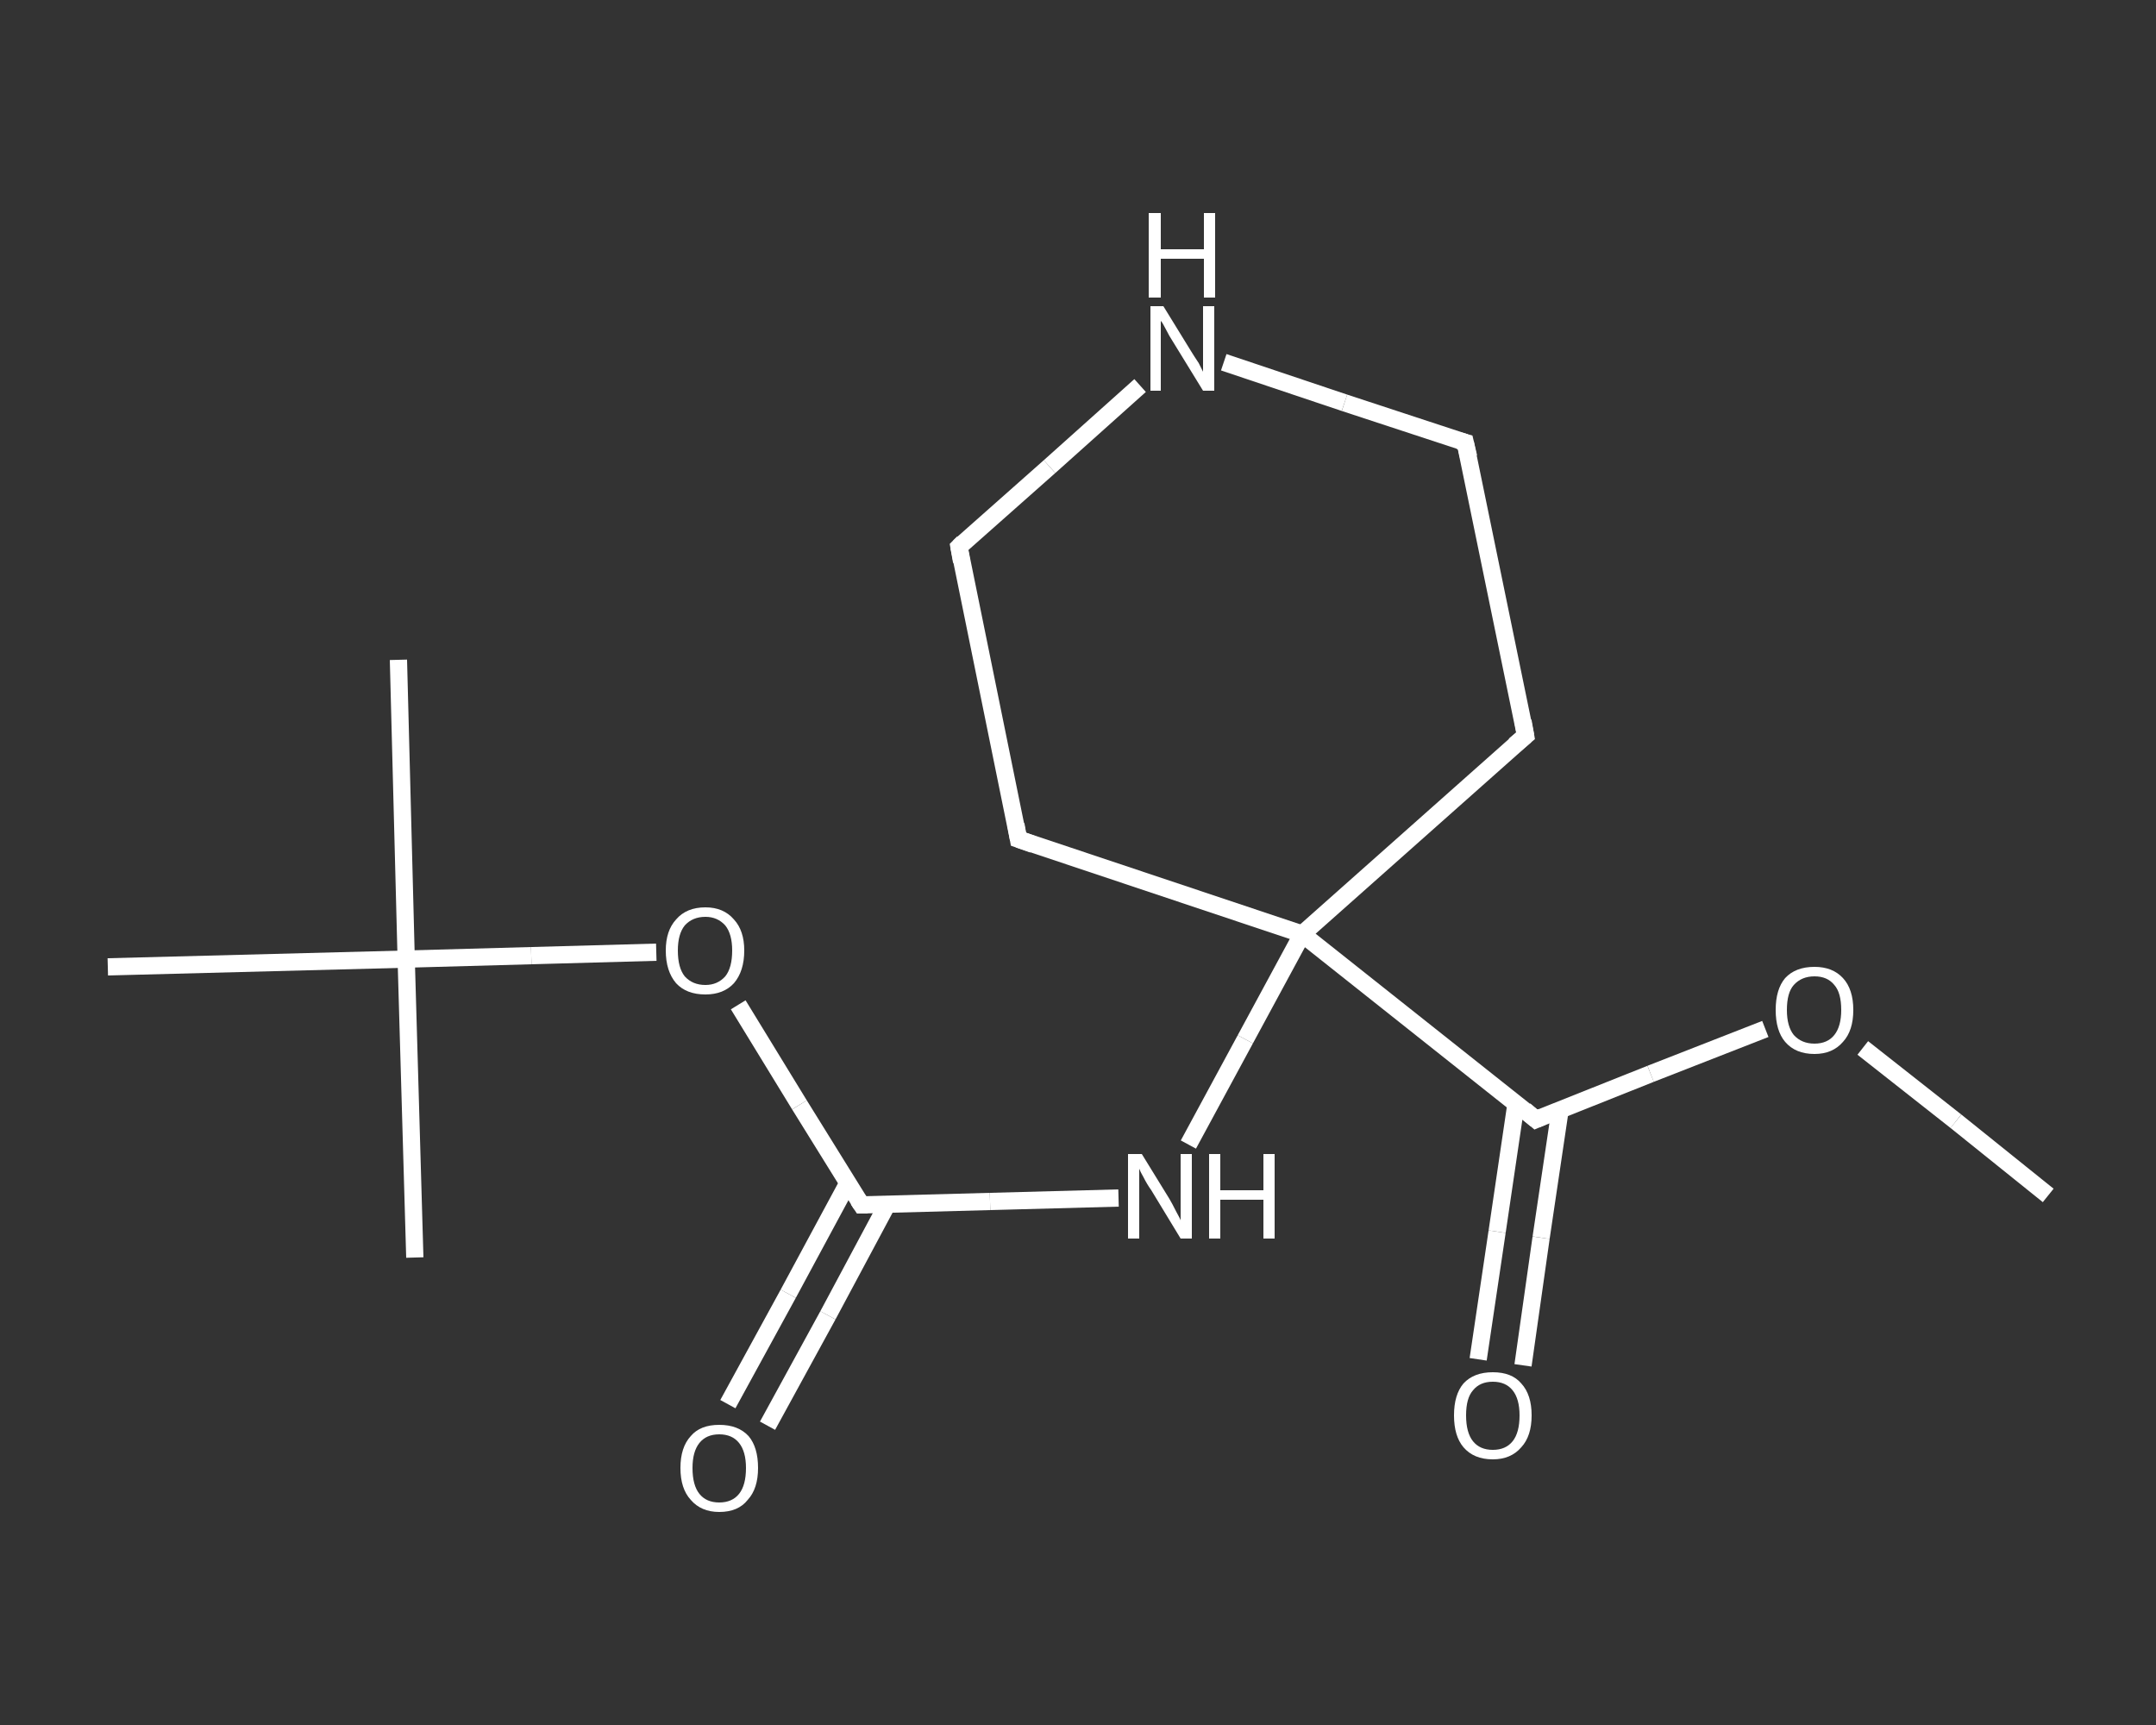 <?xml version='1.0' encoding='iso-8859-1'?>
<svg version='1.1' baseProfile='full'
              xmlns='http://www.w3.org/2000/svg'
                      xmlns:rdkit='http://www.rdkit.org/xml'
                      xmlns:xlink='http://www.w3.org/1999/xlink'
                  xml:space='preserve'
width='250px' height='200px' viewBox='0 0 250 200'>
<rect x="0" y="0" width="250" height="200" fill="#333333" stroke="none"/>
<!-- END OF HEADER -->
<rect style='opacity:1.0;fill:transparent;stroke:none' width='250.0' height='200.0' x='0.0' y='0.0'> </rect>
<path class='bond-0 atom-0 atom-1' d='M 237.5,138.6 L 226.8,130.0' style='fill:none;fill-rule:evenodd;stroke:#FFFFFF;stroke-width:2.0px;stroke-linecap:butt;stroke-linejoin:miter;stroke-opacity:1' />
<path class='bond-0 atom-0 atom-1' d='M 226.8,130.0 L 216.0,121.5' style='fill:none;fill-rule:evenodd;stroke:#FFFFFF;stroke-width:2.0px;stroke-linecap:butt;stroke-linejoin:miter;stroke-opacity:1' />
<path class='bond-1 atom-1 atom-2' d='M 204.7,119.3 L 191.4,124.5' style='fill:none;fill-rule:evenodd;stroke:#FFFFFF;stroke-width:2.0px;stroke-linecap:butt;stroke-linejoin:miter;stroke-opacity:1' />
<path class='bond-1 atom-1 atom-2' d='M 191.4,124.5 L 178.1,129.8' style='fill:none;fill-rule:evenodd;stroke:#FFFFFF;stroke-width:2.0px;stroke-linecap:butt;stroke-linejoin:miter;stroke-opacity:1' />
<path class='bond-2 atom-2 atom-3' d='M 175.8,127.9 L 173.6,142.8' style='fill:none;fill-rule:evenodd;stroke:#FFFFFF;stroke-width:2.0px;stroke-linecap:butt;stroke-linejoin:miter;stroke-opacity:1' />
<path class='bond-2 atom-2 atom-3' d='M 173.6,142.8 L 171.4,157.6' style='fill:none;fill-rule:evenodd;stroke:#FFFFFF;stroke-width:2.0px;stroke-linecap:butt;stroke-linejoin:miter;stroke-opacity:1' />
<path class='bond-2 atom-2 atom-3' d='M 180.9,128.7 L 178.7,143.5' style='fill:none;fill-rule:evenodd;stroke:#FFFFFF;stroke-width:2.0px;stroke-linecap:butt;stroke-linejoin:miter;stroke-opacity:1' />
<path class='bond-2 atom-2 atom-3' d='M 178.7,143.5 L 176.6,158.3' style='fill:none;fill-rule:evenodd;stroke:#FFFFFF;stroke-width:2.0px;stroke-linecap:butt;stroke-linejoin:miter;stroke-opacity:1' />
<path class='bond-3 atom-2 atom-4' d='M 178.1,129.8 L 151.0,108.3' style='fill:none;fill-rule:evenodd;stroke:#FFFFFF;stroke-width:2.0px;stroke-linecap:butt;stroke-linejoin:miter;stroke-opacity:1' />
<path class='bond-4 atom-4 atom-5' d='M 151.0,108.3 L 144.4,120.5' style='fill:none;fill-rule:evenodd;stroke:#FFFFFF;stroke-width:2.0px;stroke-linecap:butt;stroke-linejoin:miter;stroke-opacity:1' />
<path class='bond-4 atom-4 atom-5' d='M 144.4,120.5 L 137.8,132.7' style='fill:none;fill-rule:evenodd;stroke:#FFFFFF;stroke-width:2.0px;stroke-linecap:butt;stroke-linejoin:miter;stroke-opacity:1' />
<path class='bond-5 atom-5 atom-6' d='M 129.7,138.9 L 114.8,139.3' style='fill:none;fill-rule:evenodd;stroke:#FFFFFF;stroke-width:2.0px;stroke-linecap:butt;stroke-linejoin:miter;stroke-opacity:1' />
<path class='bond-5 atom-5 atom-6' d='M 114.8,139.3 L 99.9,139.7' style='fill:none;fill-rule:evenodd;stroke:#FFFFFF;stroke-width:2.0px;stroke-linecap:butt;stroke-linejoin:miter;stroke-opacity:1' />
<path class='bond-6 atom-6 atom-7' d='M 98.3,137.2 L 91.4,150.0' style='fill:none;fill-rule:evenodd;stroke:#FFFFFF;stroke-width:2.0px;stroke-linecap:butt;stroke-linejoin:miter;stroke-opacity:1' />
<path class='bond-6 atom-6 atom-7' d='M 91.4,150.0 L 84.4,162.8' style='fill:none;fill-rule:evenodd;stroke:#FFFFFF;stroke-width:2.0px;stroke-linecap:butt;stroke-linejoin:miter;stroke-opacity:1' />
<path class='bond-6 atom-6 atom-7' d='M 102.9,139.6 L 96.0,152.5' style='fill:none;fill-rule:evenodd;stroke:#FFFFFF;stroke-width:2.0px;stroke-linecap:butt;stroke-linejoin:miter;stroke-opacity:1' />
<path class='bond-6 atom-6 atom-7' d='M 96.0,152.5 L 89.0,165.3' style='fill:none;fill-rule:evenodd;stroke:#FFFFFF;stroke-width:2.0px;stroke-linecap:butt;stroke-linejoin:miter;stroke-opacity:1' />
<path class='bond-7 atom-6 atom-8' d='M 99.9,139.7 L 92.7,128.1' style='fill:none;fill-rule:evenodd;stroke:#FFFFFF;stroke-width:2.0px;stroke-linecap:butt;stroke-linejoin:miter;stroke-opacity:1' />
<path class='bond-7 atom-6 atom-8' d='M 92.7,128.1 L 85.6,116.5' style='fill:none;fill-rule:evenodd;stroke:#FFFFFF;stroke-width:2.0px;stroke-linecap:butt;stroke-linejoin:miter;stroke-opacity:1' />
<path class='bond-8 atom-8 atom-9' d='M 76.1,110.4 L 61.6,110.8' style='fill:none;fill-rule:evenodd;stroke:#FFFFFF;stroke-width:2.0px;stroke-linecap:butt;stroke-linejoin:miter;stroke-opacity:1' />
<path class='bond-8 atom-8 atom-9' d='M 61.6,110.8 L 47.1,111.2' style='fill:none;fill-rule:evenodd;stroke:#FFFFFF;stroke-width:2.0px;stroke-linecap:butt;stroke-linejoin:miter;stroke-opacity:1' />
<path class='bond-9 atom-9 atom-10' d='M 47.1,111.2 L 46.2,76.5' style='fill:none;fill-rule:evenodd;stroke:#FFFFFF;stroke-width:2.0px;stroke-linecap:butt;stroke-linejoin:miter;stroke-opacity:1' />
<path class='bond-10 atom-9 atom-11' d='M 47.1,111.2 L 48.1,145.8' style='fill:none;fill-rule:evenodd;stroke:#FFFFFF;stroke-width:2.0px;stroke-linecap:butt;stroke-linejoin:miter;stroke-opacity:1' />
<path class='bond-11 atom-9 atom-12' d='M 47.1,111.2 L 12.5,112.1' style='fill:none;fill-rule:evenodd;stroke:#FFFFFF;stroke-width:2.0px;stroke-linecap:butt;stroke-linejoin:miter;stroke-opacity:1' />
<path class='bond-12 atom-4 atom-13' d='M 151.0,108.3 L 118.1,97.3' style='fill:none;fill-rule:evenodd;stroke:#FFFFFF;stroke-width:2.0px;stroke-linecap:butt;stroke-linejoin:miter;stroke-opacity:1' />
<path class='bond-13 atom-13 atom-14' d='M 118.1,97.3 L 111.2,63.4' style='fill:none;fill-rule:evenodd;stroke:#FFFFFF;stroke-width:2.0px;stroke-linecap:butt;stroke-linejoin:miter;stroke-opacity:1' />
<path class='bond-14 atom-14 atom-15' d='M 111.2,63.4 L 121.7,54.1' style='fill:none;fill-rule:evenodd;stroke:#FFFFFF;stroke-width:2.0px;stroke-linecap:butt;stroke-linejoin:miter;stroke-opacity:1' />
<path class='bond-14 atom-14 atom-15' d='M 121.7,54.1 L 132.2,44.7' style='fill:none;fill-rule:evenodd;stroke:#FFFFFF;stroke-width:2.0px;stroke-linecap:butt;stroke-linejoin:miter;stroke-opacity:1' />
<path class='bond-15 atom-15 atom-16' d='M 141.9,42.0 L 155.9,46.7' style='fill:none;fill-rule:evenodd;stroke:#FFFFFF;stroke-width:2.0px;stroke-linecap:butt;stroke-linejoin:miter;stroke-opacity:1' />
<path class='bond-15 atom-15 atom-16' d='M 155.9,46.7 L 169.9,51.3' style='fill:none;fill-rule:evenodd;stroke:#FFFFFF;stroke-width:2.0px;stroke-linecap:butt;stroke-linejoin:miter;stroke-opacity:1' />
<path class='bond-16 atom-16 atom-17' d='M 169.9,51.3 L 176.9,85.3' style='fill:none;fill-rule:evenodd;stroke:#FFFFFF;stroke-width:2.0px;stroke-linecap:butt;stroke-linejoin:miter;stroke-opacity:1' />
<path class='bond-17 atom-17 atom-4' d='M 176.9,85.3 L 151.0,108.3' style='fill:none;fill-rule:evenodd;stroke:#FFFFFF;stroke-width:2.0px;stroke-linecap:butt;stroke-linejoin:miter;stroke-opacity:1' />
<path d='M 178.8,129.5 L 178.1,129.8 L 176.8,128.7' style='fill:none;stroke:#FFFFFF;stroke-width:2.0px;stroke-linecap:butt;stroke-linejoin:miter;stroke-opacity:1;' />
<path d='M 100.6,139.7 L 99.9,139.7 L 99.5,139.1' style='fill:none;stroke:#FFFFFF;stroke-width:2.0px;stroke-linecap:butt;stroke-linejoin:miter;stroke-opacity:1;' />
<path d='M 119.8,97.9 L 118.1,97.3 L 117.8,95.6' style='fill:none;stroke:#FFFFFF;stroke-width:2.0px;stroke-linecap:butt;stroke-linejoin:miter;stroke-opacity:1;' />
<path d='M 111.5,65.1 L 111.2,63.4 L 111.7,62.9' style='fill:none;stroke:#FFFFFF;stroke-width:2.0px;stroke-linecap:butt;stroke-linejoin:miter;stroke-opacity:1;' />
<path d='M 169.2,51.1 L 169.9,51.3 L 170.3,53.0' style='fill:none;stroke:#FFFFFF;stroke-width:2.0px;stroke-linecap:butt;stroke-linejoin:miter;stroke-opacity:1;' />
<path d='M 176.6,83.6 L 176.9,85.3 L 175.6,86.4' style='fill:none;stroke:#FFFFFF;stroke-width:2.0px;stroke-linecap:butt;stroke-linejoin:miter;stroke-opacity:1;' />
<path class='atom-1' d='M 205.9 117.1
Q 205.9 114.7, 207.0 113.4
Q 208.2 112.1, 210.4 112.1
Q 212.5 112.1, 213.7 113.4
Q 214.9 114.7, 214.9 117.1
Q 214.9 119.5, 213.7 120.8
Q 212.5 122.2, 210.4 122.2
Q 208.2 122.2, 207.0 120.8
Q 205.9 119.5, 205.9 117.1
M 210.4 121.0
Q 211.9 121.0, 212.7 120.0
Q 213.5 119.0, 213.5 117.1
Q 213.5 115.1, 212.7 114.2
Q 211.9 113.2, 210.4 113.2
Q 208.9 113.2, 208.0 114.2
Q 207.2 115.1, 207.2 117.1
Q 207.2 119.0, 208.0 120.0
Q 208.9 121.0, 210.4 121.0
' fill='#FFFFFF'/>
<path class='atom-3' d='M 168.6 164.1
Q 168.6 161.7, 169.7 160.4
Q 170.9 159.1, 173.1 159.1
Q 175.3 159.1, 176.4 160.4
Q 177.6 161.7, 177.6 164.1
Q 177.6 166.5, 176.4 167.8
Q 175.2 169.2, 173.1 169.2
Q 170.9 169.2, 169.7 167.8
Q 168.6 166.5, 168.6 164.1
M 173.1 168.1
Q 174.6 168.1, 175.4 167.1
Q 176.2 166.1, 176.2 164.1
Q 176.2 162.2, 175.4 161.2
Q 174.6 160.2, 173.1 160.2
Q 171.6 160.2, 170.8 161.2
Q 170.0 162.1, 170.0 164.1
Q 170.0 166.1, 170.8 167.1
Q 171.6 168.1, 173.1 168.1
' fill='#FFFFFF'/>
<path class='atom-5' d='M 132.4 133.8
L 135.6 139.0
Q 135.9 139.5, 136.4 140.5
Q 136.9 141.4, 136.9 141.5
L 136.9 133.8
L 138.2 133.8
L 138.2 143.6
L 136.9 143.6
L 133.5 138.0
Q 133.0 137.3, 132.6 136.5
Q 132.2 135.8, 132.1 135.5
L 132.1 143.6
L 130.8 143.6
L 130.8 133.8
L 132.4 133.8
' fill='#FFFFFF'/>
<path class='atom-5' d='M 140.2 133.8
L 141.5 133.8
L 141.5 138.0
L 146.5 138.0
L 146.5 133.8
L 147.8 133.8
L 147.8 143.6
L 146.5 143.6
L 146.5 139.1
L 141.5 139.1
L 141.5 143.6
L 140.2 143.6
L 140.2 133.8
' fill='#FFFFFF'/>
<path class='atom-7' d='M 78.9 170.2
Q 78.9 167.8, 80.1 166.5
Q 81.2 165.2, 83.4 165.2
Q 85.6 165.2, 86.8 166.5
Q 87.9 167.8, 87.9 170.2
Q 87.9 172.6, 86.7 173.9
Q 85.6 175.3, 83.4 175.3
Q 81.3 175.3, 80.1 173.9
Q 78.9 172.6, 78.9 170.2
M 83.4 174.2
Q 84.9 174.2, 85.7 173.2
Q 86.5 172.2, 86.5 170.2
Q 86.5 168.3, 85.7 167.3
Q 84.9 166.3, 83.4 166.3
Q 81.9 166.3, 81.1 167.3
Q 80.3 168.3, 80.3 170.2
Q 80.3 172.2, 81.1 173.2
Q 81.9 174.2, 83.4 174.2
' fill='#FFFFFF'/>
<path class='atom-8' d='M 77.2 110.2
Q 77.2 107.9, 78.4 106.6
Q 79.6 105.2, 81.8 105.2
Q 83.9 105.2, 85.1 106.6
Q 86.3 107.9, 86.3 110.2
Q 86.3 112.6, 85.1 114.0
Q 83.9 115.3, 81.8 115.3
Q 79.6 115.3, 78.4 114.0
Q 77.2 112.6, 77.2 110.2
M 81.8 114.2
Q 83.2 114.2, 84.1 113.2
Q 84.9 112.2, 84.9 110.2
Q 84.9 108.3, 84.1 107.3
Q 83.2 106.3, 81.8 106.3
Q 80.3 106.3, 79.4 107.3
Q 78.6 108.3, 78.6 110.2
Q 78.6 112.2, 79.4 113.2
Q 80.3 114.2, 81.8 114.2
' fill='#FFFFFF'/>
<path class='atom-15' d='M 134.9 35.5
L 138.1 40.7
Q 138.4 41.2, 139.0 42.1
Q 139.5 43.1, 139.5 43.1
L 139.5 35.5
L 140.8 35.5
L 140.8 45.3
L 139.5 45.3
L 136.0 39.6
Q 135.6 39.0, 135.2 38.2
Q 134.8 37.4, 134.6 37.2
L 134.6 45.3
L 133.4 45.3
L 133.4 35.5
L 134.9 35.5
' fill='#FFFFFF'/>
<path class='atom-15' d='M 133.2 24.7
L 134.6 24.7
L 134.6 28.9
L 139.6 28.9
L 139.6 24.7
L 140.9 24.7
L 140.9 34.5
L 139.6 34.5
L 139.6 30.0
L 134.6 30.0
L 134.6 34.5
L 133.2 34.5
L 133.2 24.7
' fill='#FFFFFF'/>
</svg>
